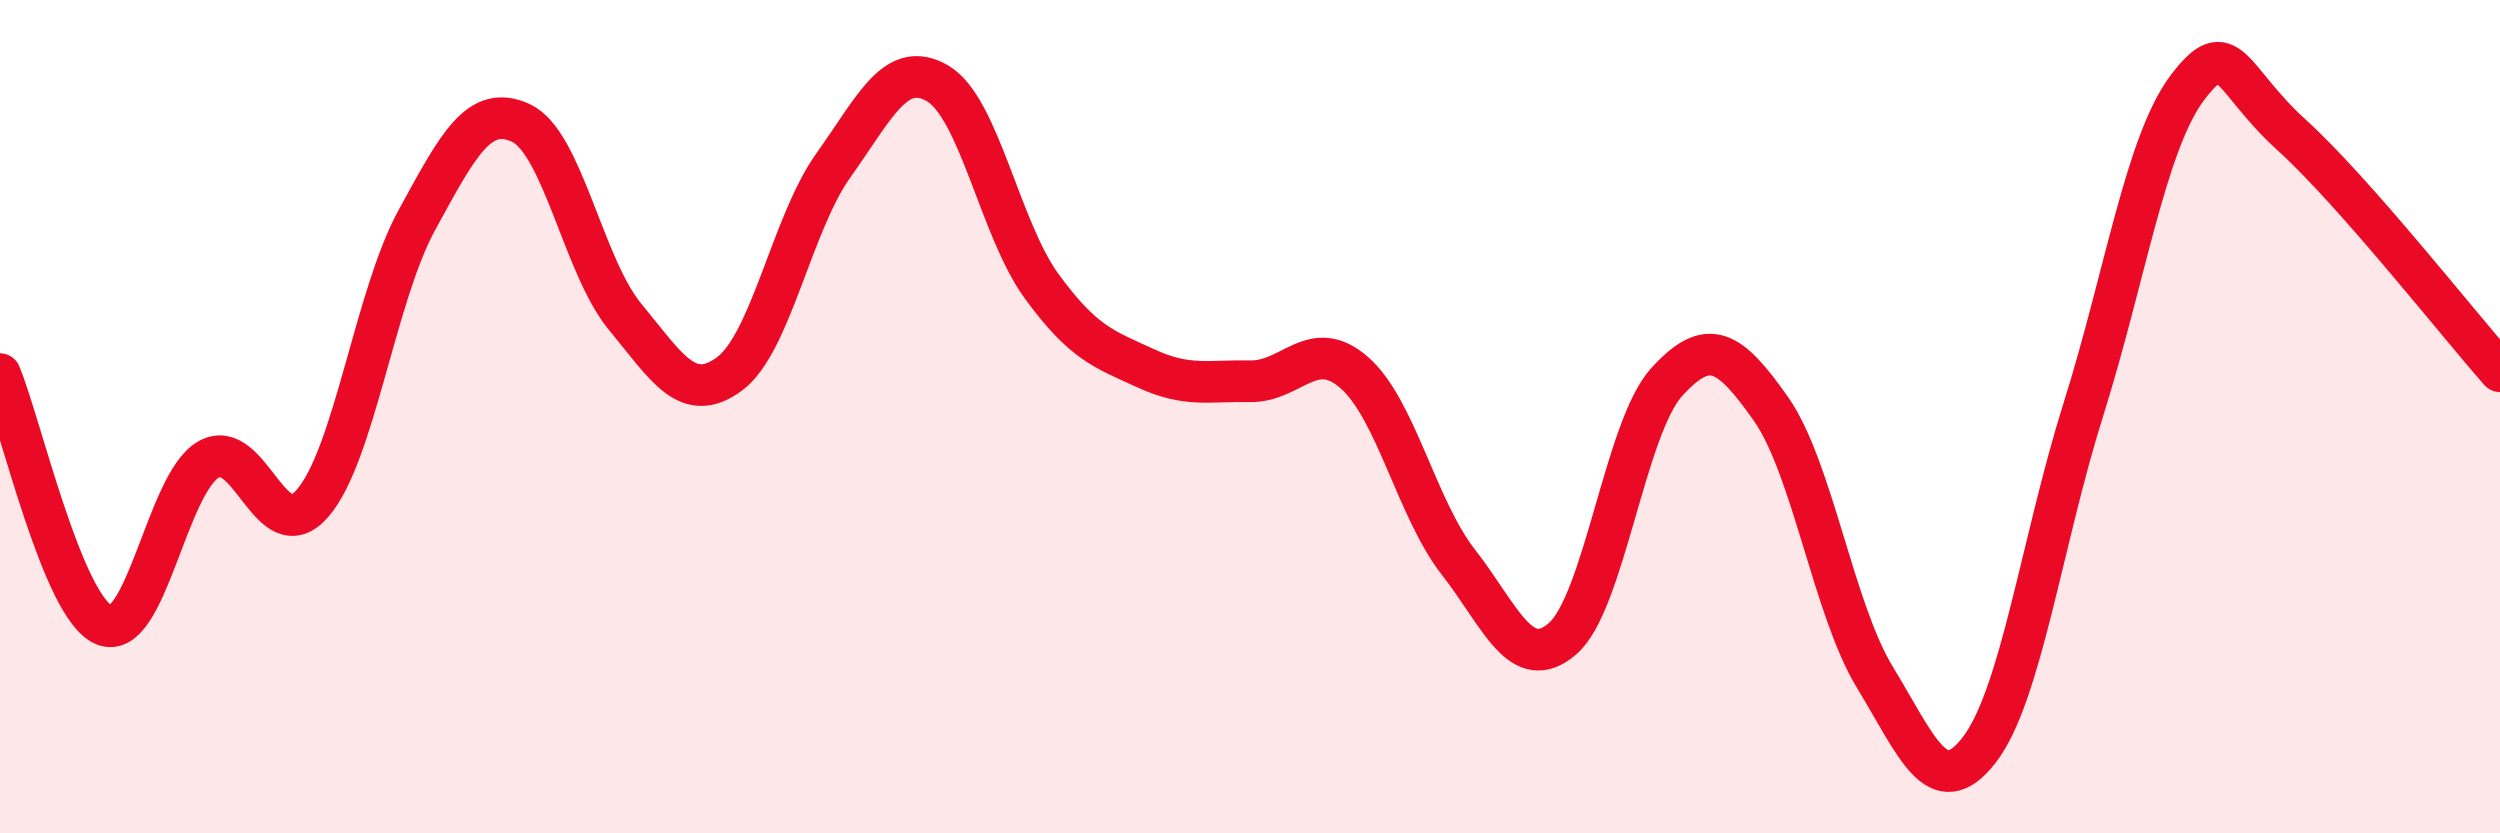 
    <svg width="60" height="20" viewBox="0 0 60 20" xmlns="http://www.w3.org/2000/svg">
      <path
        d="M 0,8.98 C 0.5,10.18 1.5,14.59 2.5,15 C 3.5,15.41 4,11.61 5,11.03 C 6,10.45 6.5,13.23 7.5,12.08 C 8.5,10.93 9,7.12 10,5.29 C 11,3.46 11.5,2.49 12.5,2.95 C 13.5,3.41 14,6.39 15,7.6 C 16,8.81 16.5,9.71 17.5,8.98 C 18.5,8.25 19,5.37 20,3.97 C 21,2.57 21.5,1.42 22.5,2 C 23.5,2.58 24,5.5 25,6.87 C 26,8.24 26.5,8.38 27.5,8.84 C 28.5,9.3 29,9.13 30,9.15 C 31,9.17 31.5,8.07 32.5,8.94 C 33.5,9.81 34,12.21 35,13.49 C 36,14.77 36.5,16.19 37.5,15.33 C 38.5,14.47 39,10.27 40,9.17 C 41,8.07 41.5,8.39 42.5,9.81 C 43.5,11.23 44,14.62 45,16.26 C 46,17.9 46.5,19.29 47.5,18 C 48.5,16.71 49,13.01 50,9.83 C 51,6.65 51.5,3.42 52.5,2.1 C 53.5,0.78 53.5,1.88 55,3.24 C 56.5,4.6 59,7.78 60,8.91L60 20L0 20Z"
        fill="#EB0A25"
        opacity="0.1"
        stroke-linecap="round"
        stroke-linejoin="round"
      />
      <path
        d="M 0,8.98 C 0.5,10.18 1.5,14.59 2.5,15 C 3.5,15.41 4,11.61 5,11.03 C 6,10.45 6.5,13.23 7.5,12.08 C 8.5,10.93 9,7.12 10,5.29 C 11,3.46 11.5,2.49 12.5,2.95 C 13.5,3.41 14,6.39 15,7.6 C 16,8.81 16.5,9.71 17.5,8.98 C 18.5,8.25 19,5.37 20,3.97 C 21,2.57 21.5,1.42 22.5,2 C 23.5,2.58 24,5.5 25,6.87 C 26,8.24 26.5,8.38 27.5,8.84 C 28.5,9.3 29,9.13 30,9.15 C 31,9.17 31.5,8.07 32.5,8.94 C 33.5,9.81 34,12.21 35,13.49 C 36,14.77 36.5,16.19 37.5,15.33 C 38.5,14.47 39,10.27 40,9.17 C 41,8.07 41.5,8.39 42.5,9.81 C 43.5,11.23 44,14.62 45,16.26 C 46,17.9 46.5,19.29 47.5,18 C 48.5,16.71 49,13.01 50,9.83 C 51,6.65 51.5,3.42 52.5,2.1 C 53.5,0.78 53.5,1.88 55,3.24 C 56.5,4.6 59,7.78 60,8.91"
        stroke="#EB0A25"
        stroke-width="1"
        fill="none"
        stroke-linecap="round"
        stroke-linejoin="round"
      />
    </svg>
  